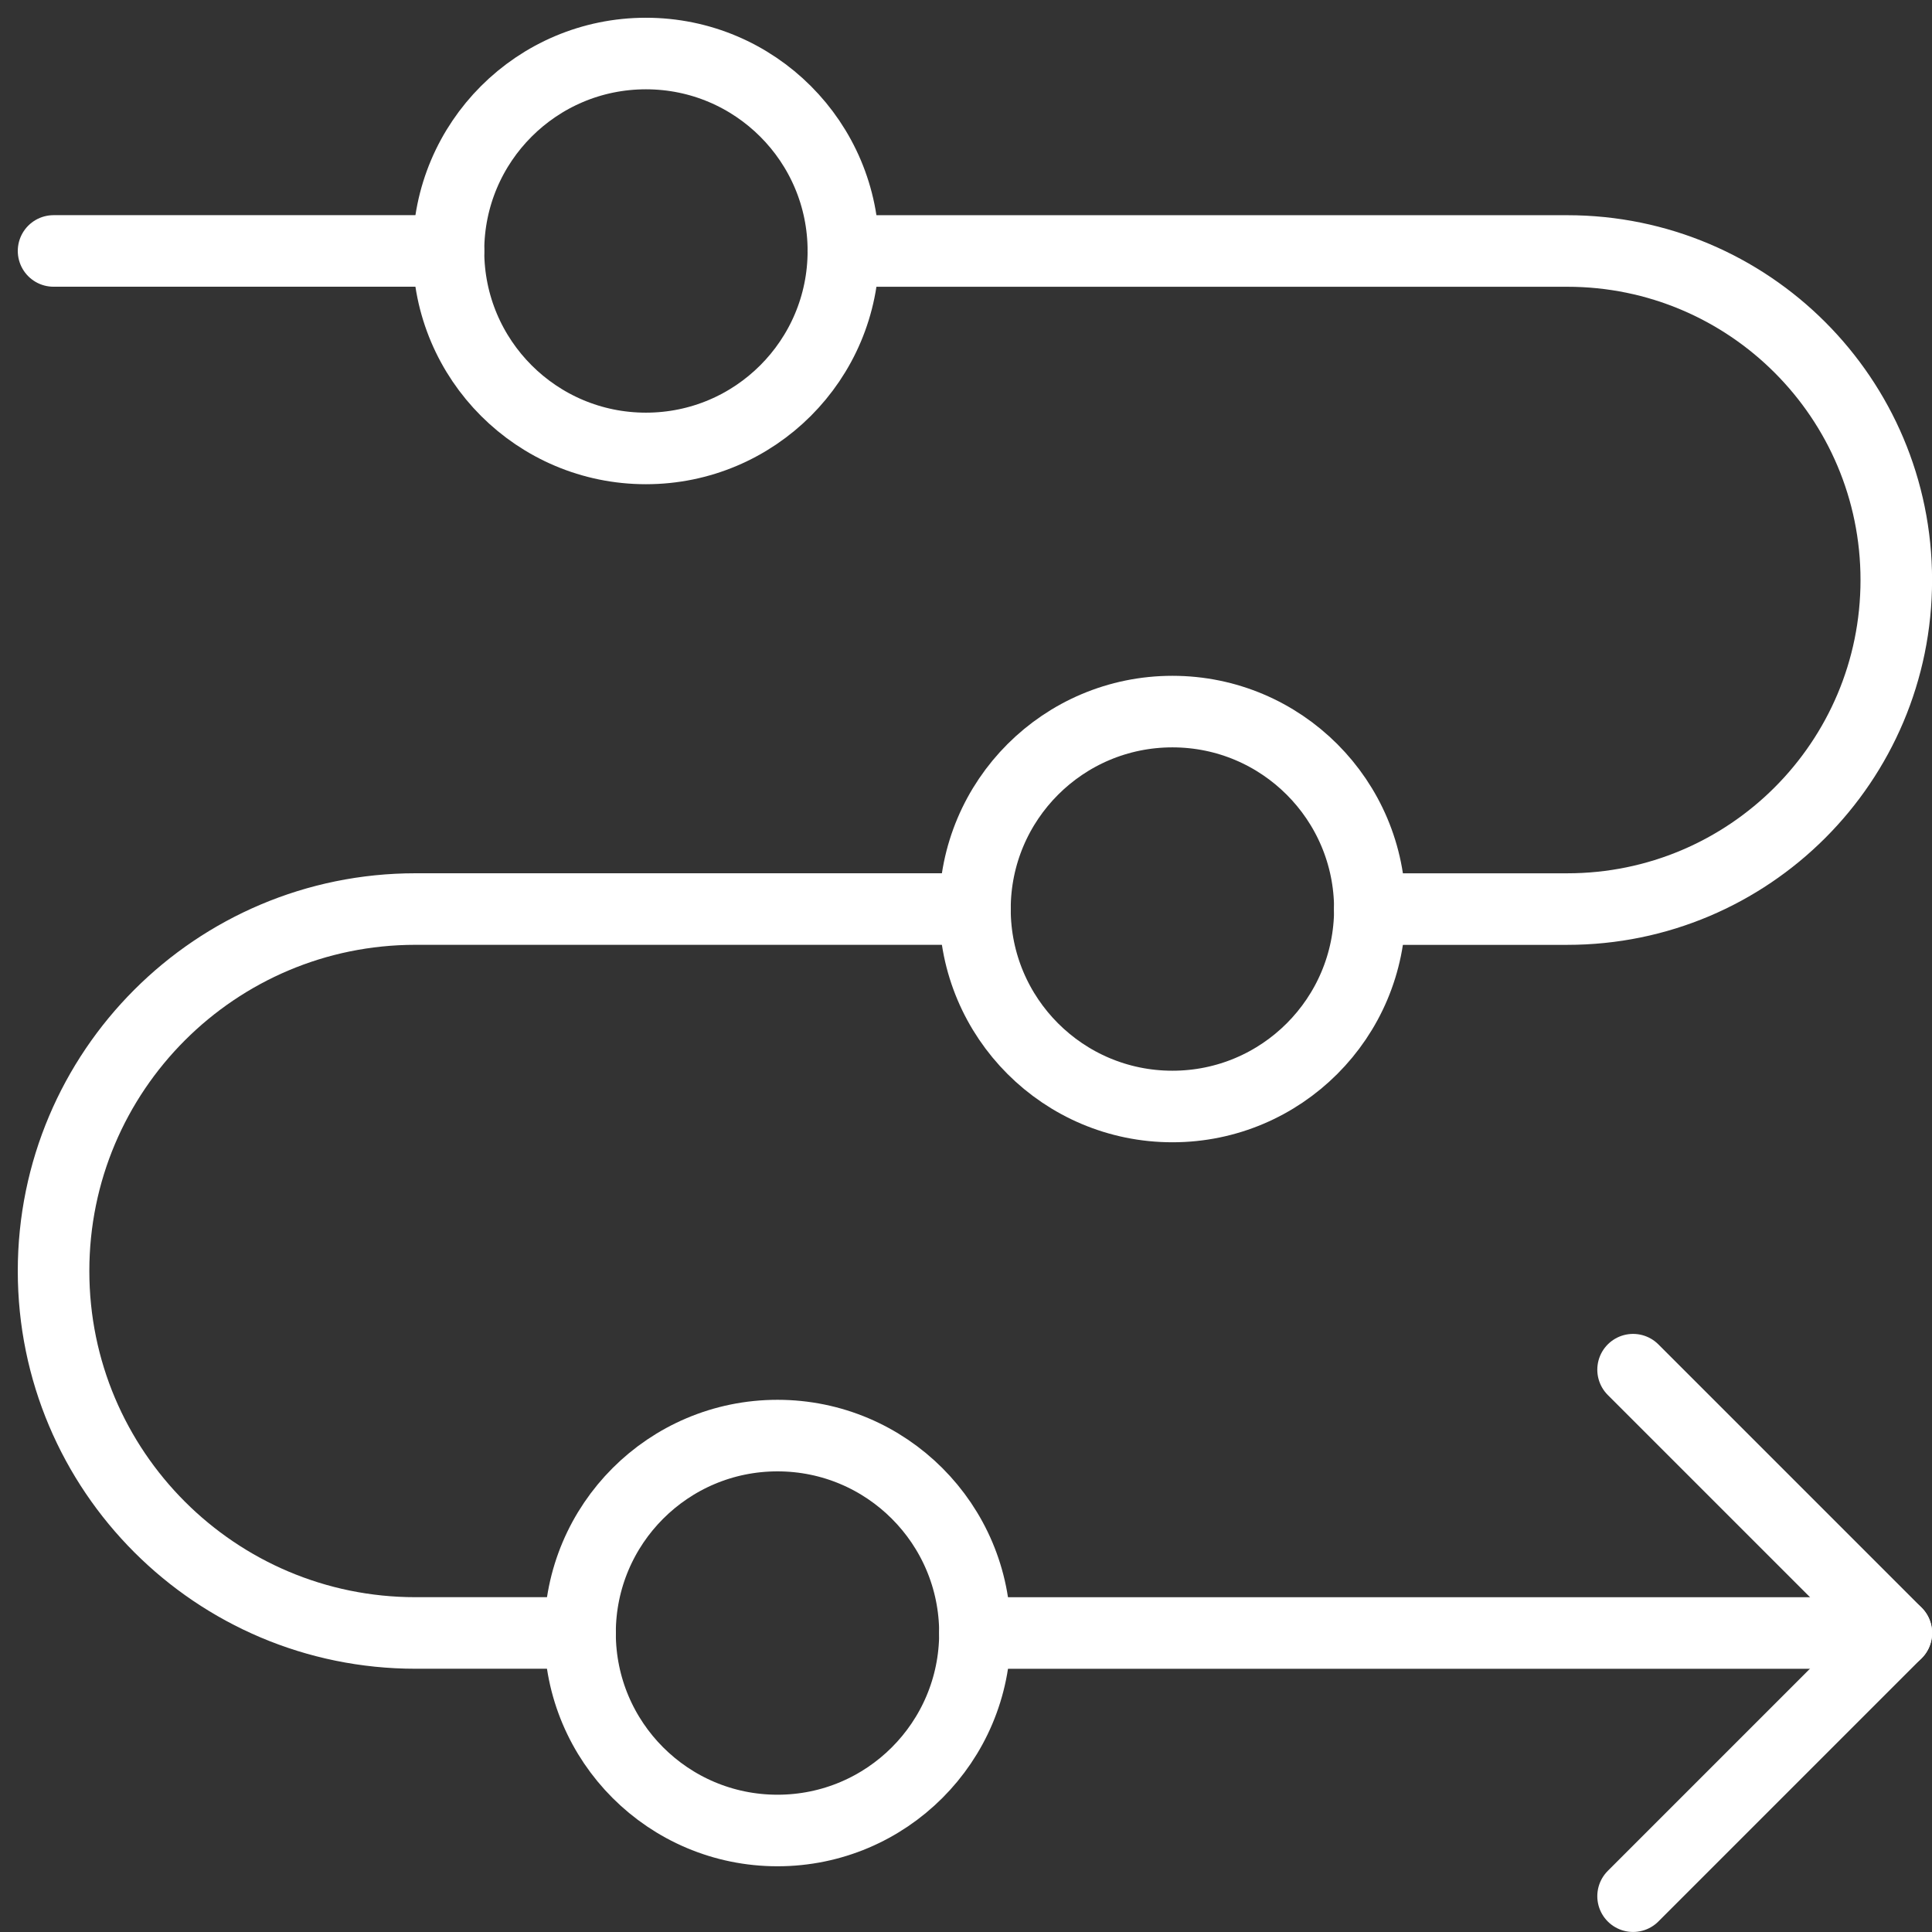 <?xml version="1.0" encoding="UTF-8"?> <svg xmlns="http://www.w3.org/2000/svg" fill="none" height="54" viewBox="0 0 54 54" width="54"><rect x="0" y="0" width="54" height="54" fill="#333333" stroke="none"/><g stroke="#fff" stroke-linecap="round" stroke-linejoin="round" stroke-width="2"><path d="m27.25 45.643h25.753"></path><path d="m45.645 38.283 7.358 7.358-7.358 7.358"></path><path d="m18.054 12.534c3.048 0 5.519-2.471 5.519-5.519 0-3.048-2.471-5.519-5.519-5.519-3.048 0-5.519 2.471-5.519 5.519 0 3.048 2.471 5.519 5.519 5.519z"></path><path d="m32.769 30.927c3.048 0 5.519-2.471 5.519-5.519 0-3.048-2.471-5.519-5.519-5.519-3.048 0-5.519 2.471-5.519 5.519 0 3.048 2.471 5.519 5.519 5.519z"></path><path d="m21.731 51.163c3.048 0 5.519-2.471 5.519-5.519 0-3.048-2.471-5.519-5.519-5.519s-5.519 2.471-5.519 5.519c0 3.048 2.471 5.519 5.519 5.519z"></path><path d="m27.25 25.408h-15.636c-5.588 0-10.117 4.53-10.117 10.117s4.53 10.117 10.117 10.117h4.599"></path><path d="m38.286 25.409h5.519c5.08 0 9.197-4.118 9.197-9.197s-4.118-9.197-9.197-9.197h-20.234"></path><path d="m12.534 7.014h-11.037"></path></g></svg> 